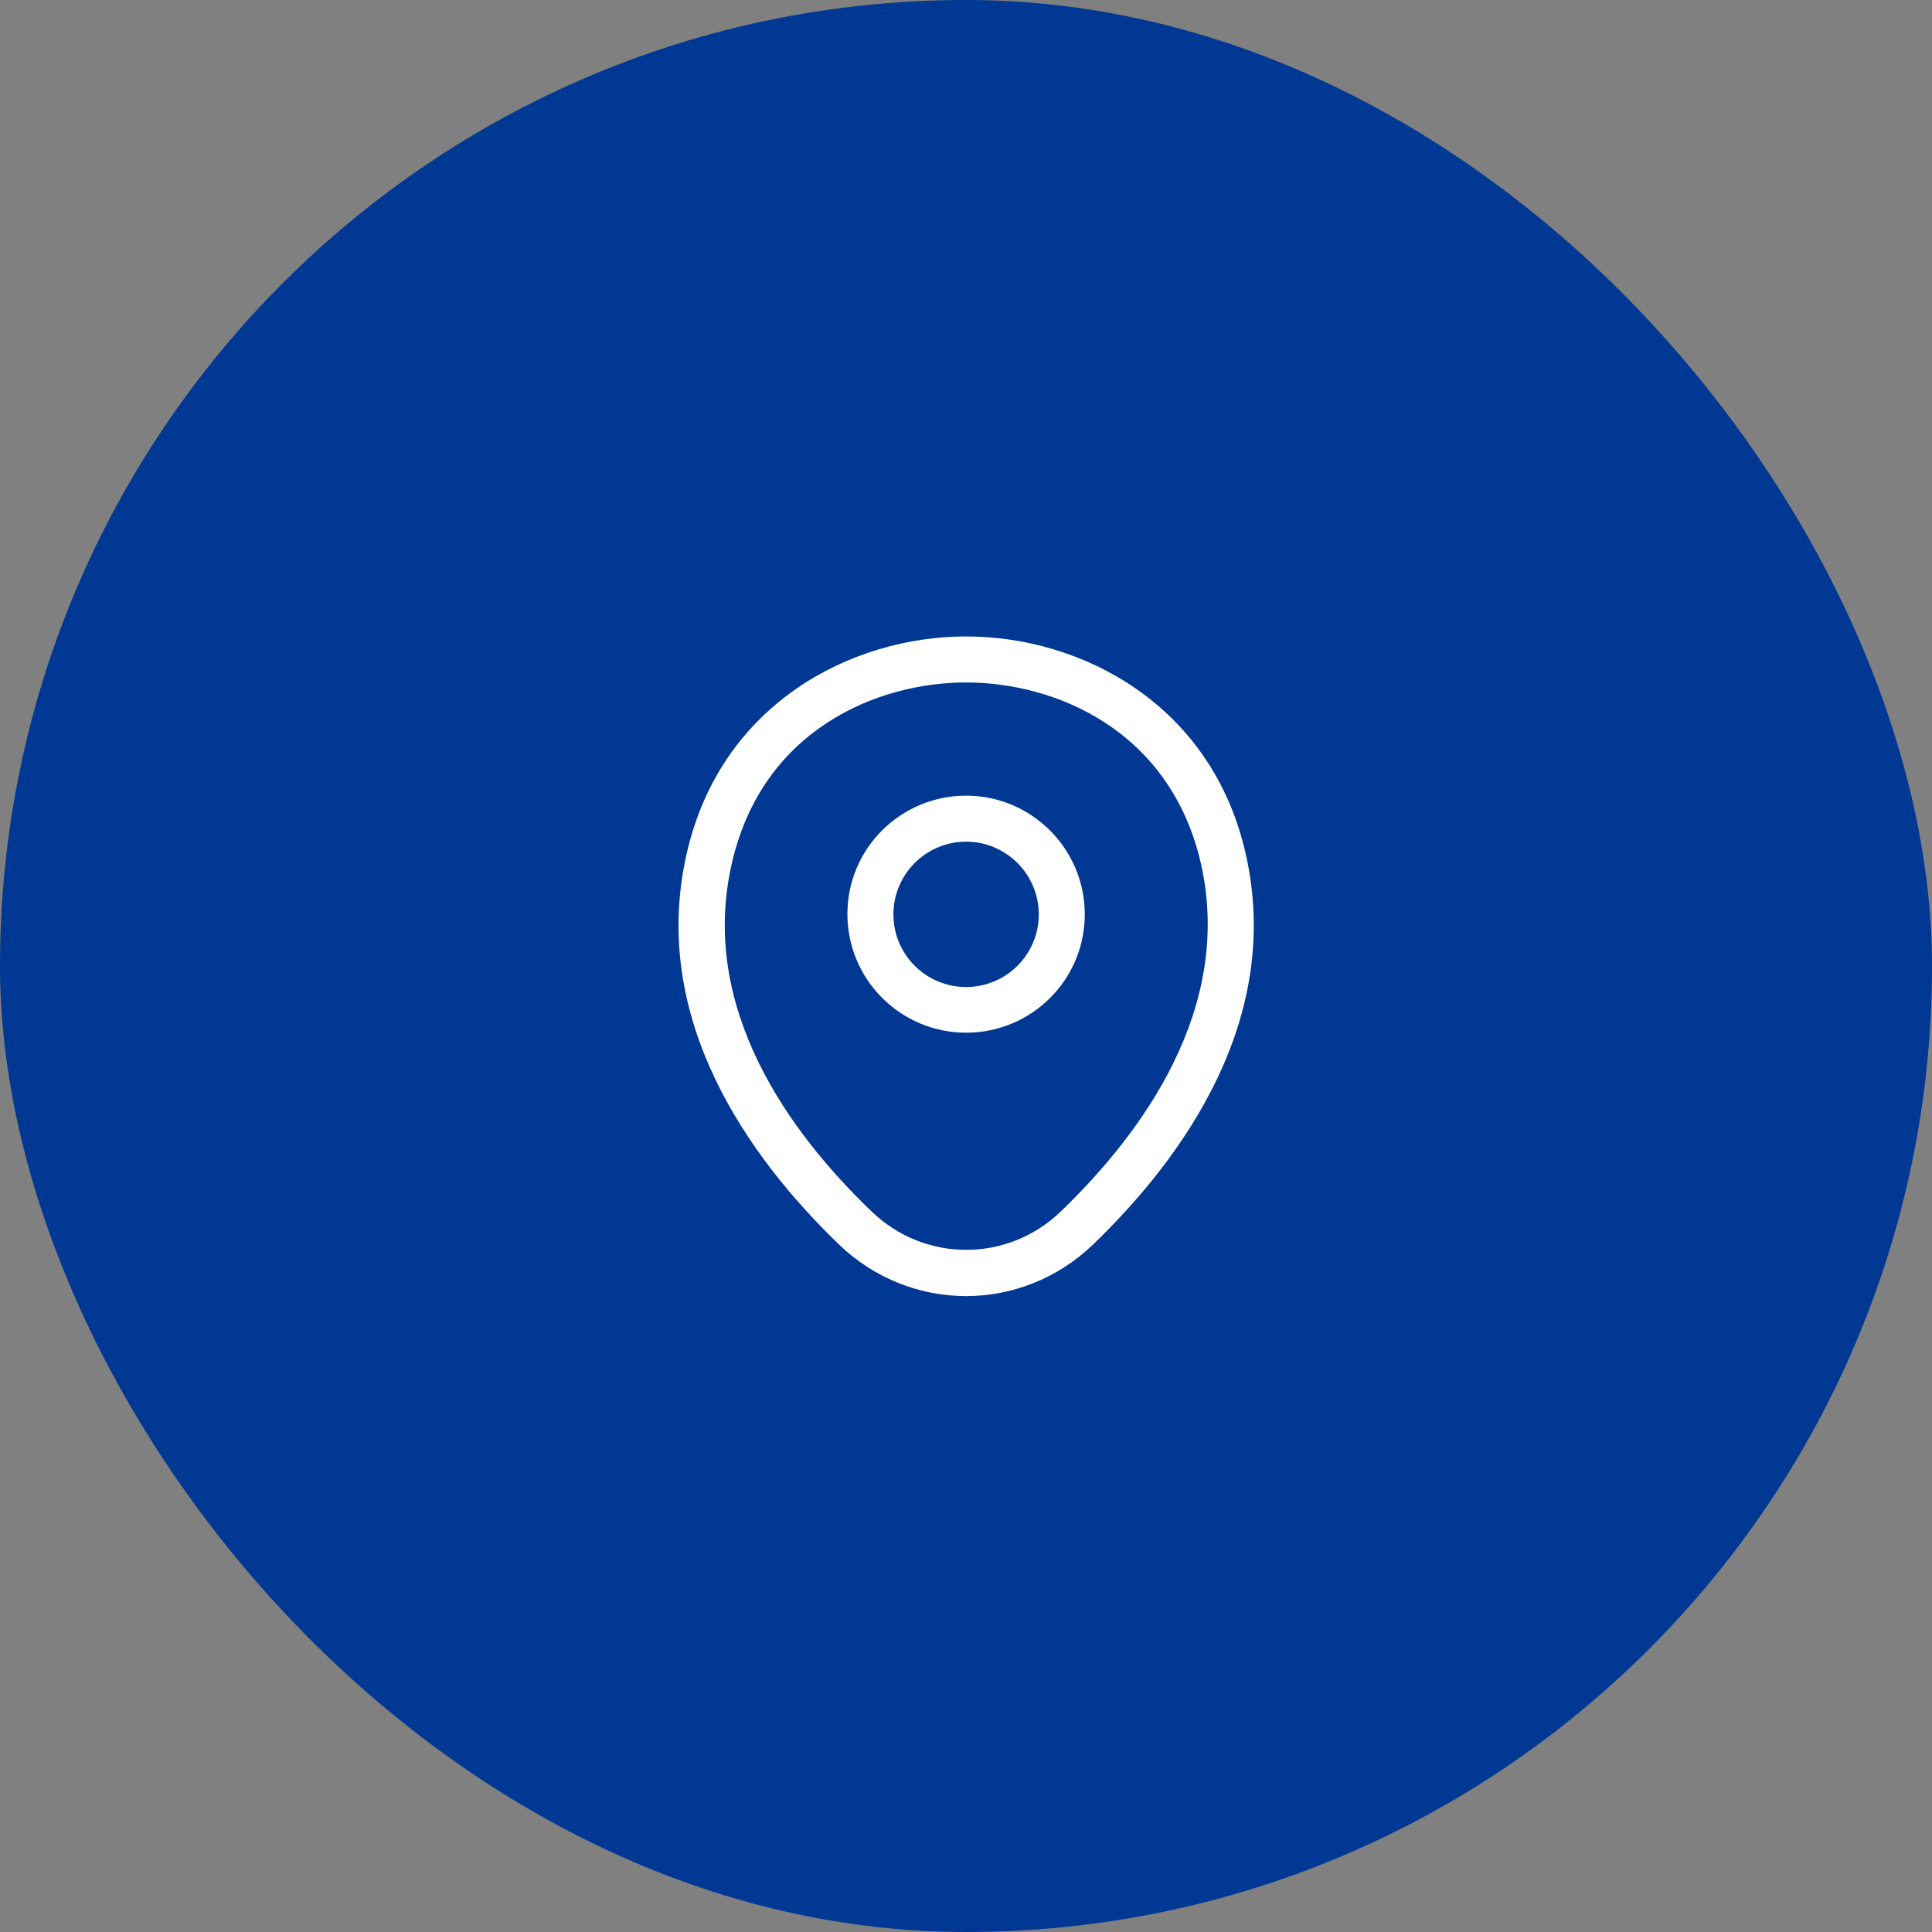 <svg width="42" height="42" viewBox="0 0 42 42" fill="none" xmlns="http://www.w3.org/2000/svg">
<rect x="0" y="0" width="42" height="42" fill="#808080" stroke="none"/>
<rect width="42" height="42" rx="21" fill="#003893"/>
<path d="M21.002 22.45C19.582 22.45 18.422 21.297 18.422 19.87C18.422 18.444 19.582 17.297 21.002 17.297C22.422 17.297 23.582 18.45 23.582 19.877C23.582 21.303 22.422 22.45 21.002 22.45ZM21.002 18.297C20.135 18.297 19.422 19.003 19.422 19.877C19.422 20.75 20.128 21.457 21.002 21.457C21.875 21.457 22.582 20.75 22.582 19.877C22.582 19.003 21.869 18.297 21.002 18.297Z" fill="white"/>
<path d="M21.001 28.176C20.014 28.176 19.021 27.803 18.248 27.063C16.281 25.169 14.108 22.149 14.928 18.556C15.668 15.296 18.514 13.836 21.001 13.836C21.001 13.836 21.001 13.836 21.008 13.836C23.494 13.836 26.341 15.296 27.081 18.563C27.894 22.156 25.721 25.169 23.754 27.063C22.981 27.803 21.988 28.176 21.001 28.176ZM21.001 14.836C19.061 14.836 16.568 15.869 15.908 18.776C15.188 21.916 17.161 24.623 18.948 26.336C20.101 27.449 21.908 27.449 23.061 26.336C24.841 24.623 26.814 21.916 26.108 18.776C25.441 15.869 22.941 14.836 21.001 14.836Z" fill="white"/>
</svg>
